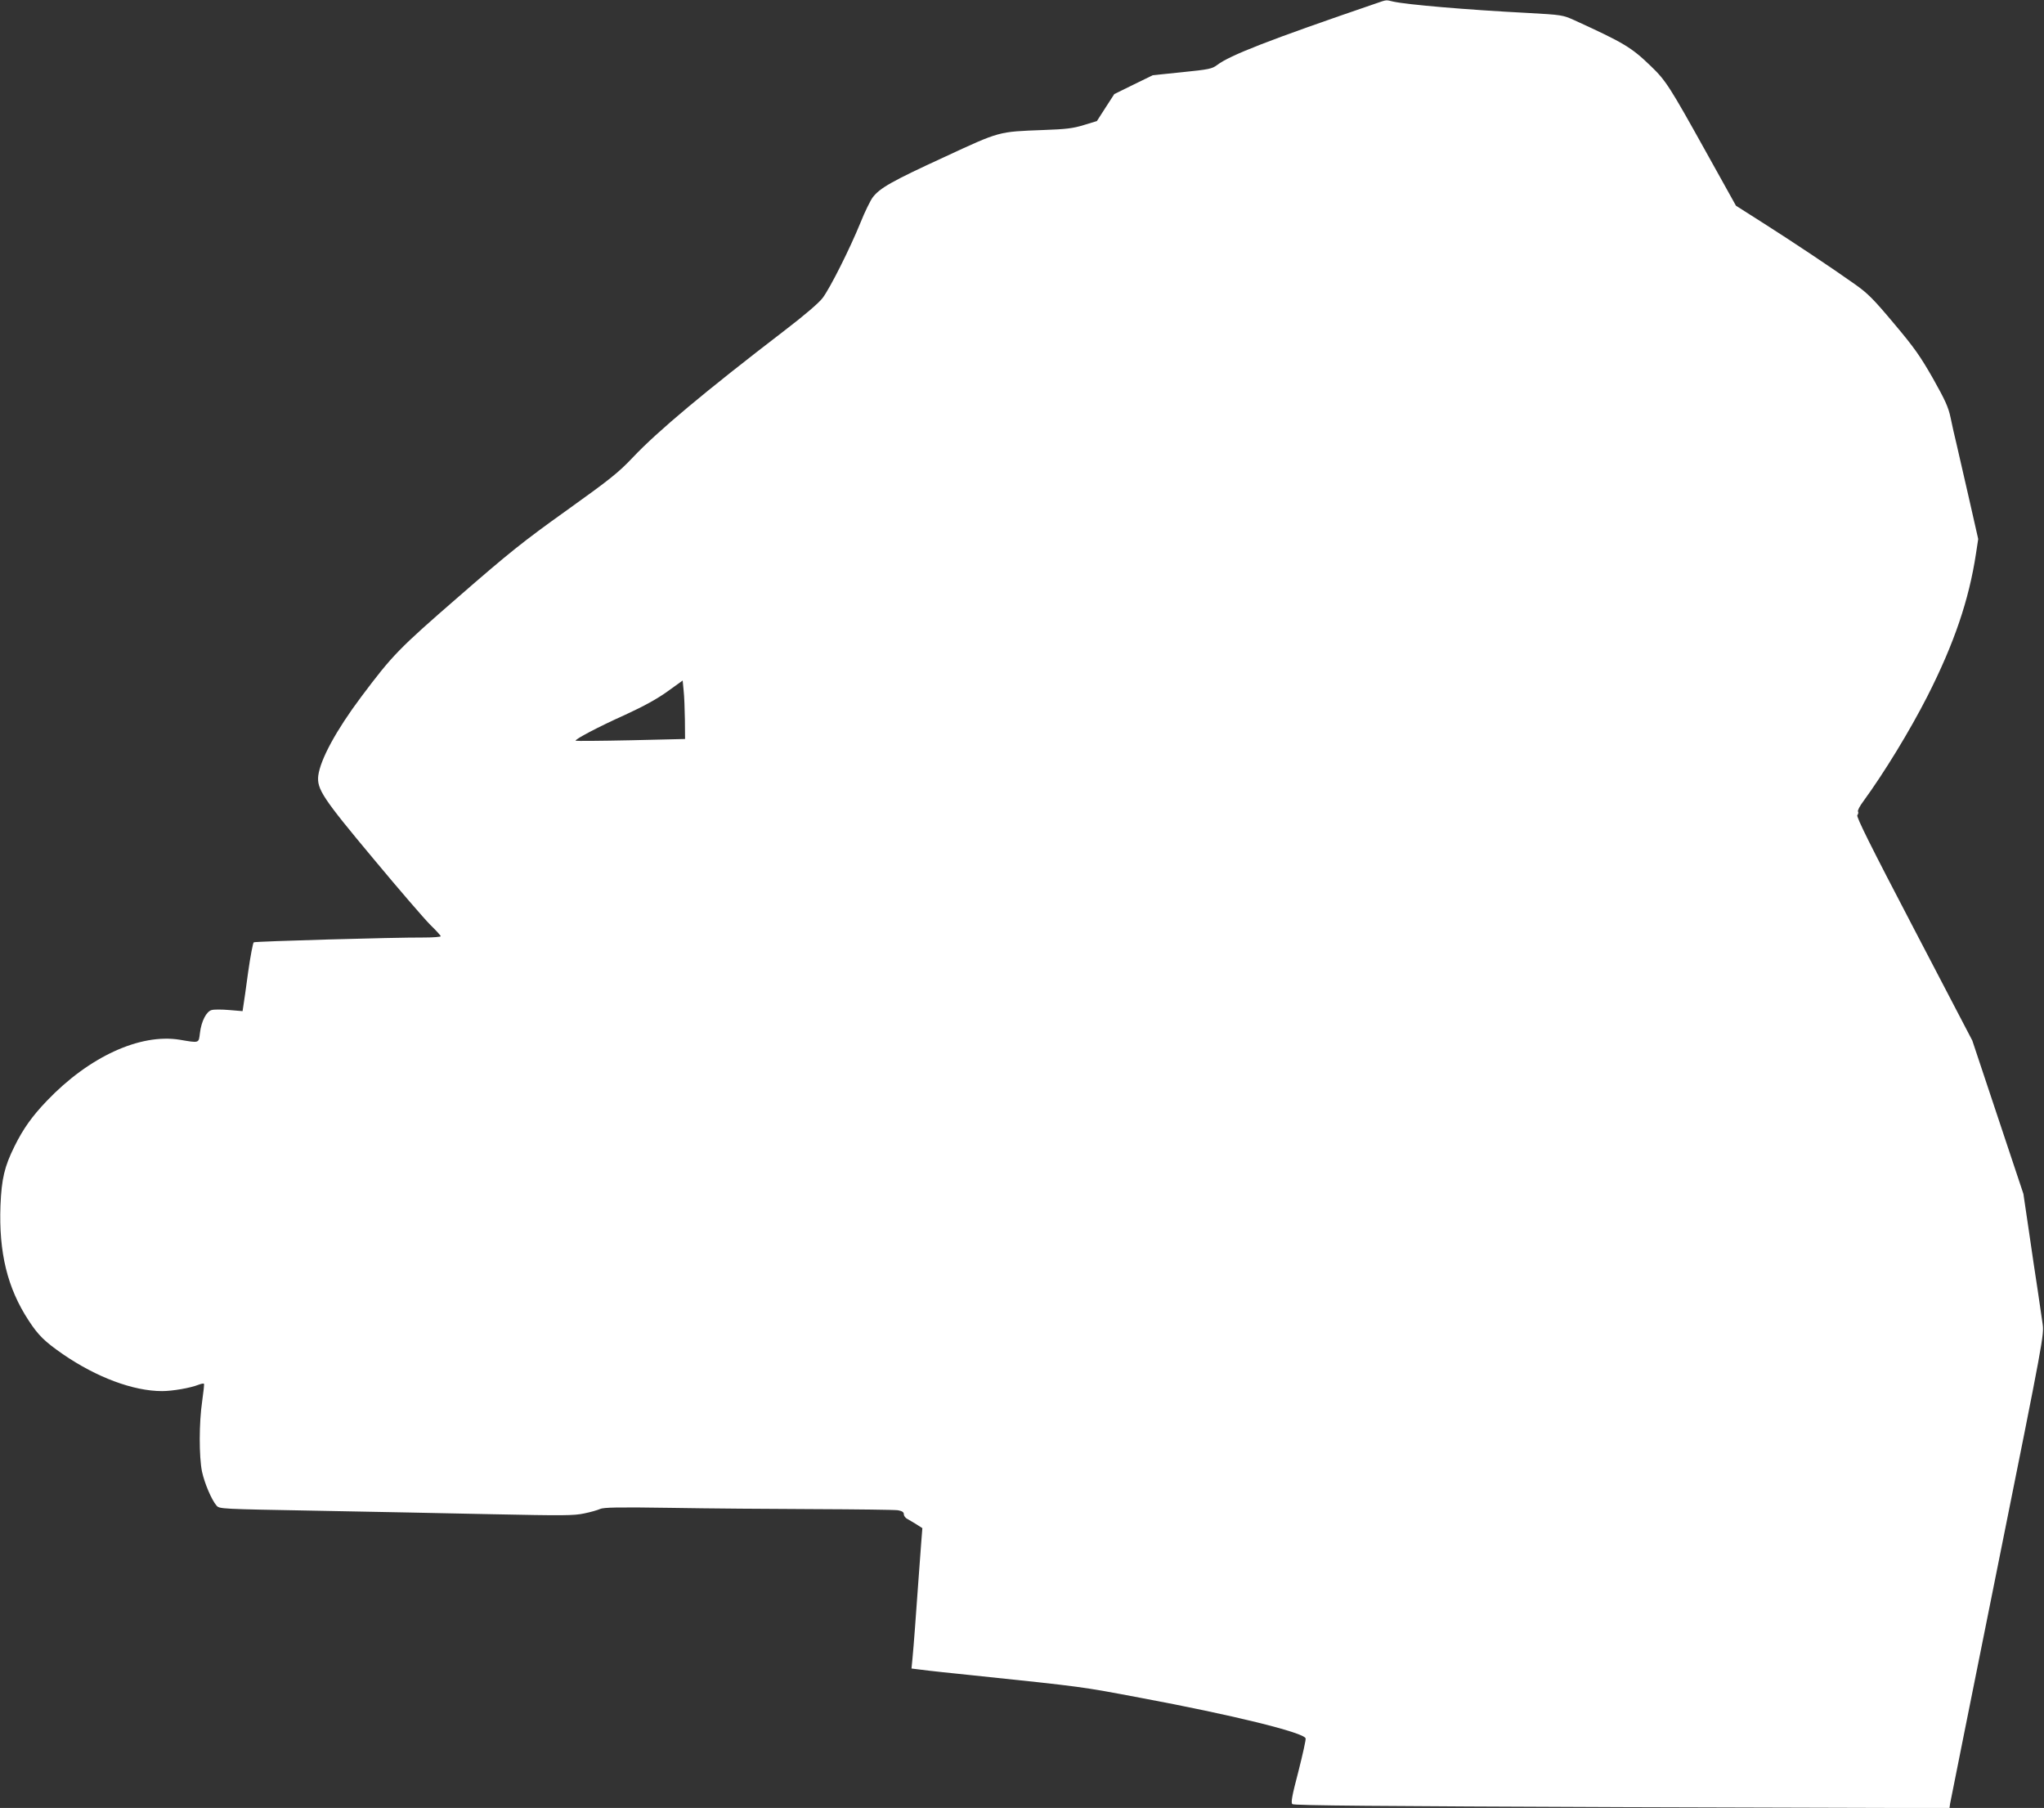 <?xml version="1.0" standalone="no"?>
<!DOCTYPE svg PUBLIC "-//W3C//DTD SVG 20010904//EN"
 "http://www.w3.org/TR/2001/REC-SVG-20010904/DTD/svg10.dtd">
<svg version="1.0" xmlns="http://www.w3.org/2000/svg"
 width="1280pt" height="1132pt" viewBox="0 0 1280 1132"
 preserveAspectRatio="xMidYMid meet">
<rect x="0" y="0" width="1280" height="1132" fill="#333333" stroke="none"/>
<g transform="translate(0,1132) scale(0.1,-0.1)"
fill="#ffffff" stroke="none">
<path d="M8615 11298 c-667 -228 -913 -324 -993 -385 -32 -24 -51 -28 -219
-45 l-184 -19 -121 -59 -120 -59 -55 -85 -54 -84 -82 -25 c-68 -21 -112 -26
-252 -31 -286 -11 -269 -6 -625 -171 -326 -150 -400 -192 -445 -251 -14 -19
-49 -89 -76 -157 -68 -167 -191 -411 -237 -472 -23 -31 -113 -108 -237 -203
-502 -385 -796 -631 -952 -796 -89 -94 -141 -136 -415 -332 -273 -195 -360
-265 -675 -539 -380 -330 -415 -367 -611 -628 -156 -208 -256 -392 -269 -494
-9 -84 27 -139 348 -523 158 -190 317 -374 353 -410 36 -35 66 -68 66 -72 0
-4 -46 -8 -102 -8 -198 1 -1058 -24 -1069 -30 -5 -4 -21 -87 -35 -186 -13 -98
-27 -194 -30 -212 l-5 -33 -84 7 c-46 4 -95 4 -109 0 -33 -8 -65 -69 -74 -144
-8 -65 -2 -63 -127 -42 -248 40 -567 -106 -831 -382 -92 -96 -148 -174 -203
-285 -63 -127 -81 -203 -88 -370 -11 -296 43 -518 177 -722 60 -92 100 -131
214 -210 211 -145 441 -231 621 -231 64 0 176 19 229 40 16 6 31 9 33 6 3 -2
-3 -52 -11 -110 -20 -134 -20 -348 -1 -440 16 -74 60 -177 91 -213 19 -21 24
-21 624 -32 333 -6 830 -16 1105 -22 439 -9 509 -9 573 5 40 8 85 21 100 28
21 10 113 12 442 7 228 -4 633 -7 900 -8 267 -1 502 -4 523 -7 27 -5 37 -12
37 -25 0 -10 10 -24 23 -30 12 -7 38 -22 57 -34 l36 -23 -8 -103 c-4 -57 -12
-167 -18 -244 -6 -77 -15 -201 -20 -275 -5 -74 -13 -162 -16 -196 l-6 -61 48
-6 c27 -4 93 -11 147 -17 53 -5 140 -15 192 -20 698 -73 673 -70 1050 -141
573 -107 1017 -216 1031 -253 3 -7 -18 -100 -45 -207 -40 -152 -48 -196 -38
-205 9 -9 542 -13 2063 -19 l2052 -6 4 28 c3 15 136 682 297 1481 291 1447
292 1454 282 1525 -6 40 -20 135 -31 212 -12 77 -37 244 -55 370 l-34 230
-160 480 -160 480 -365 699 c-272 520 -363 703 -355 712 6 7 8 18 4 23 -3 6
11 34 33 63 132 181 292 443 402 659 168 331 260 603 304 892 l14 92 -59 260
c-33 143 -68 296 -78 340 -11 44 -27 116 -36 160 -14 66 -33 108 -110 245 -80
140 -116 192 -245 345 -130 155 -164 189 -248 248 -138 98 -390 266 -579 386
l-162 103 -187 336 c-227 408 -252 448 -346 538 -123 119 -170 146 -478 287
-74 33 -77 34 -295 46 -386 20 -754 52 -840 71 -48 11 -38 13 -110 -12z
m-4326 -4484 l1 -121 -341 -8 c-187 -4 -342 -5 -344 -3 -8 8 142 87 309 162
117 54 198 98 265 146 l96 69 6 -62 c4 -34 7 -117 8 -183z"/>
</g>
</svg>
